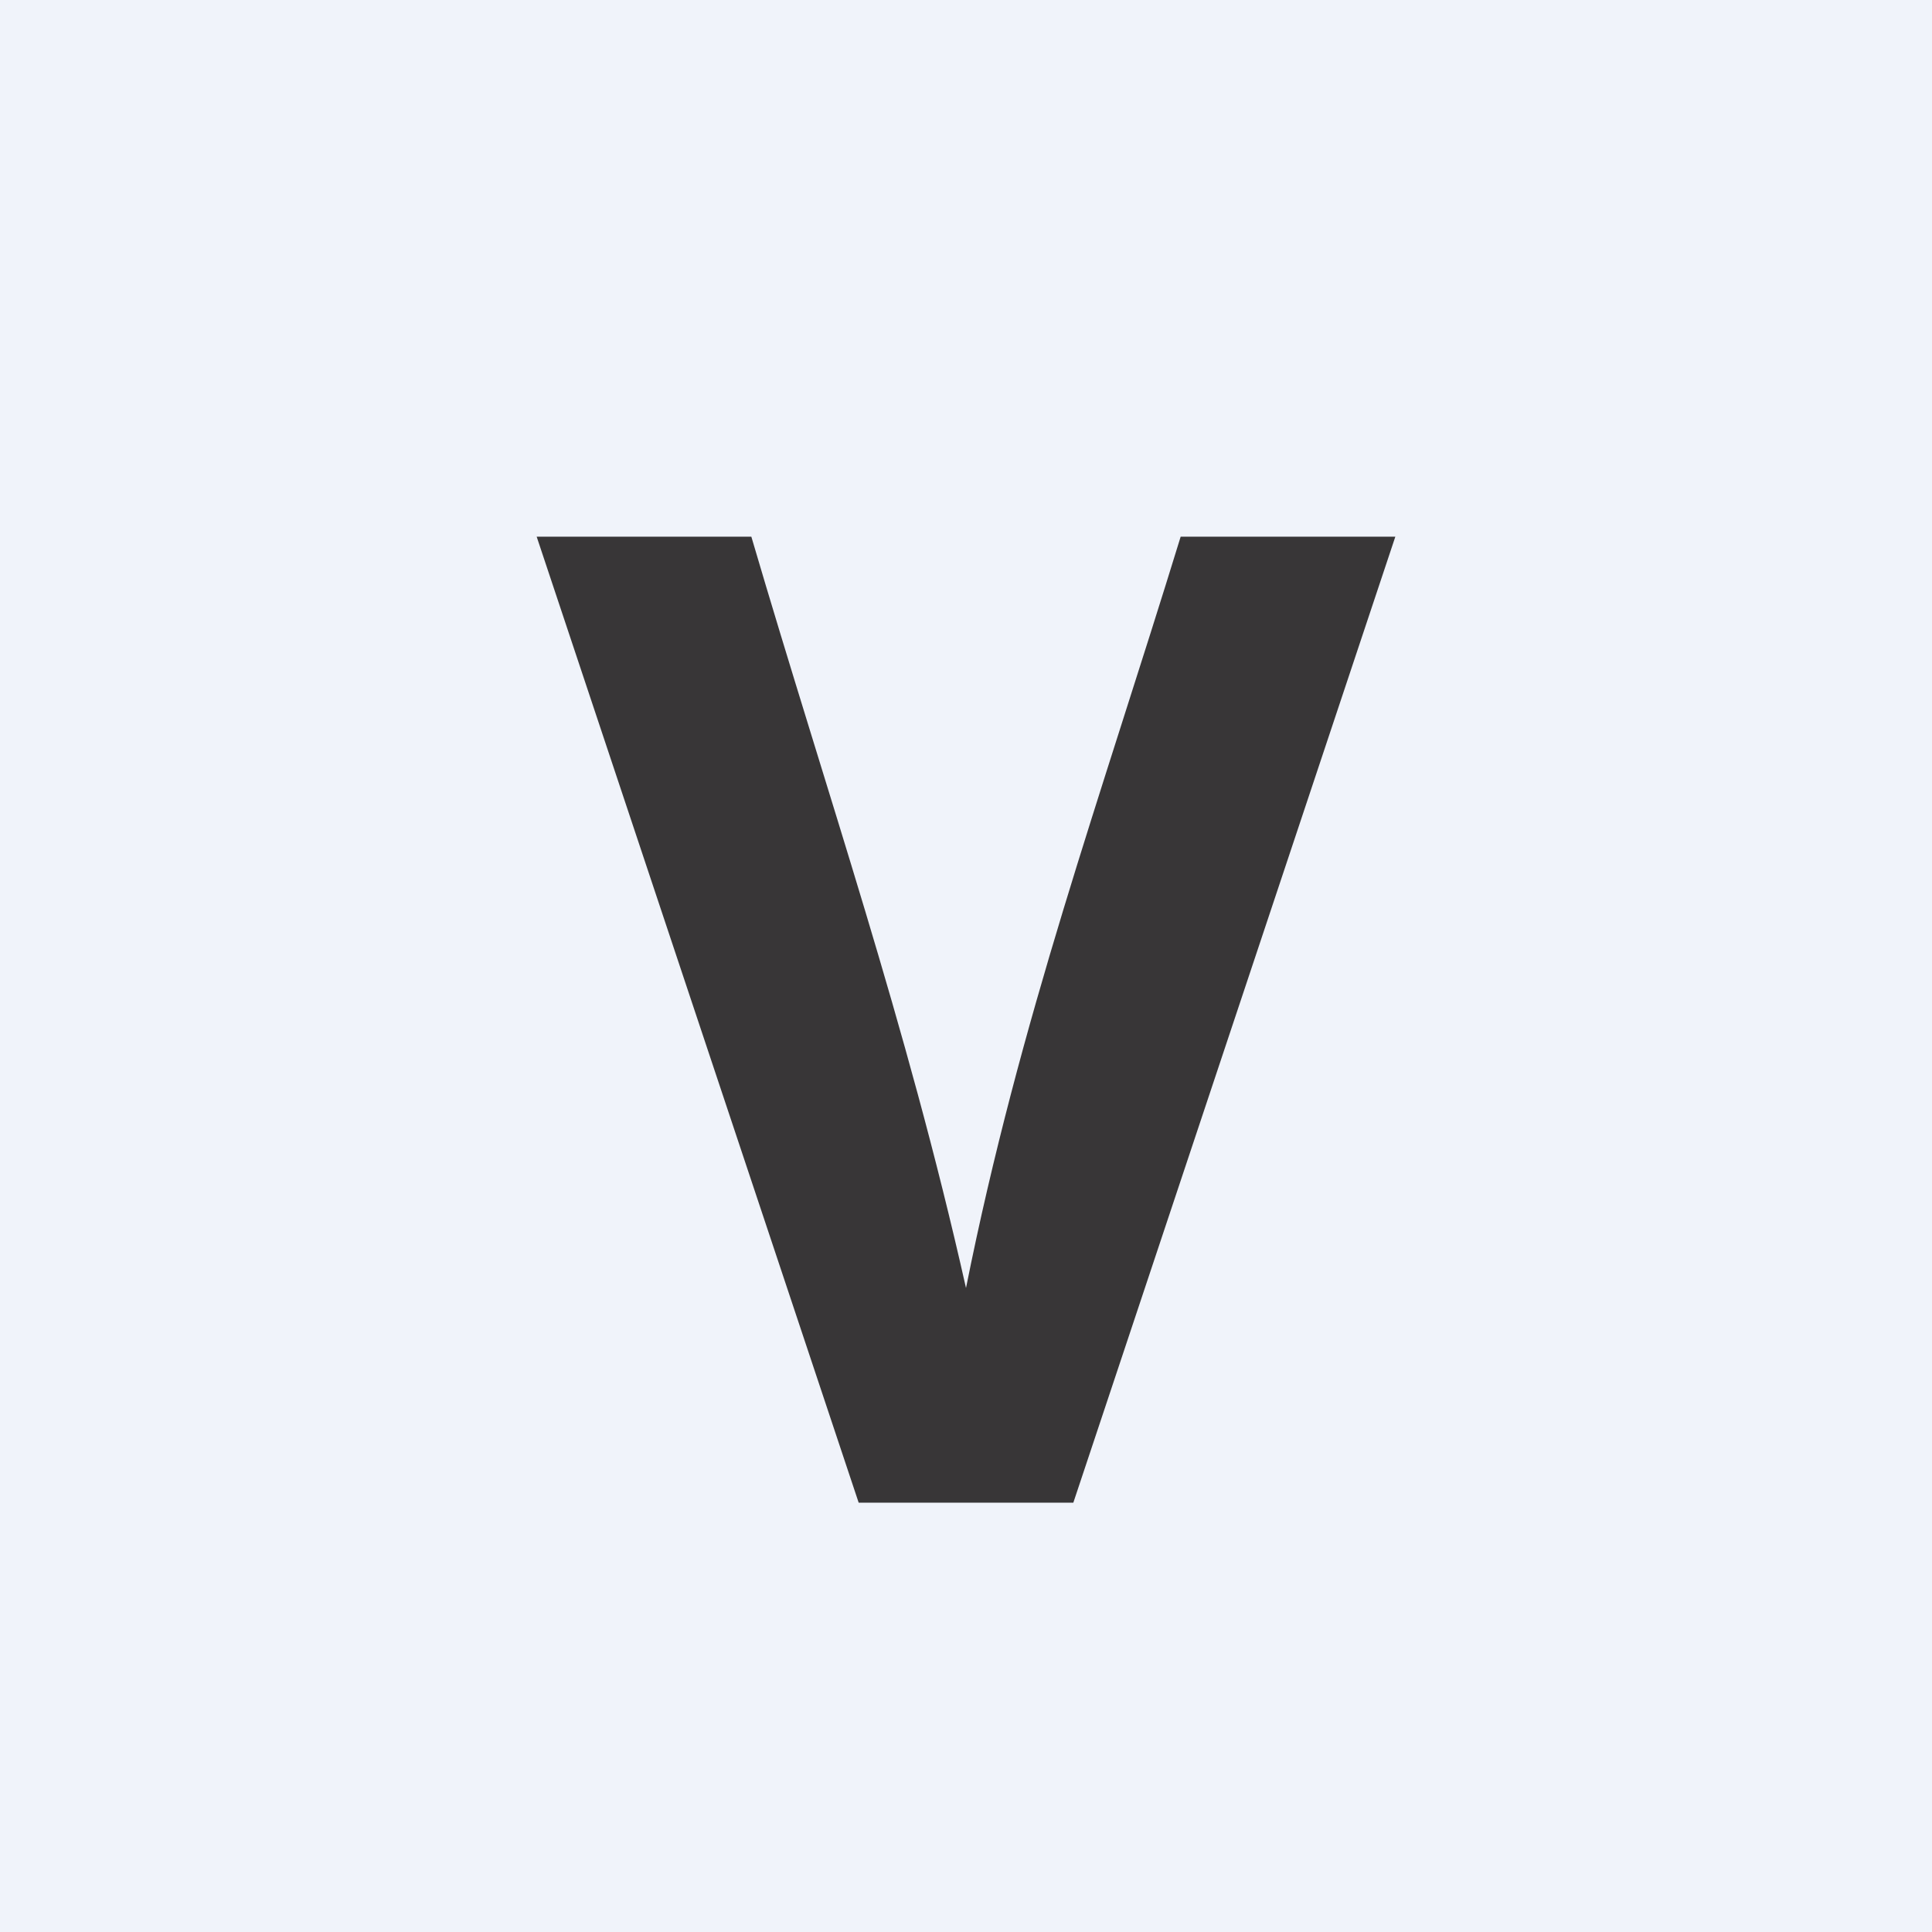 <!-- by TradingView --><svg width="18" height="18" viewBox="0 0 18 18" xmlns="http://www.w3.org/2000/svg"><path fill="#F0F3FA" d="M0 0h18v18H0z"/><path d="m10 14 3-9h-2c-.75 2.44-1.5 4.5-2 7-.56-2.49-1.28-4.55-2-7H5l3 9h2Z" fill="#383637"/></svg>